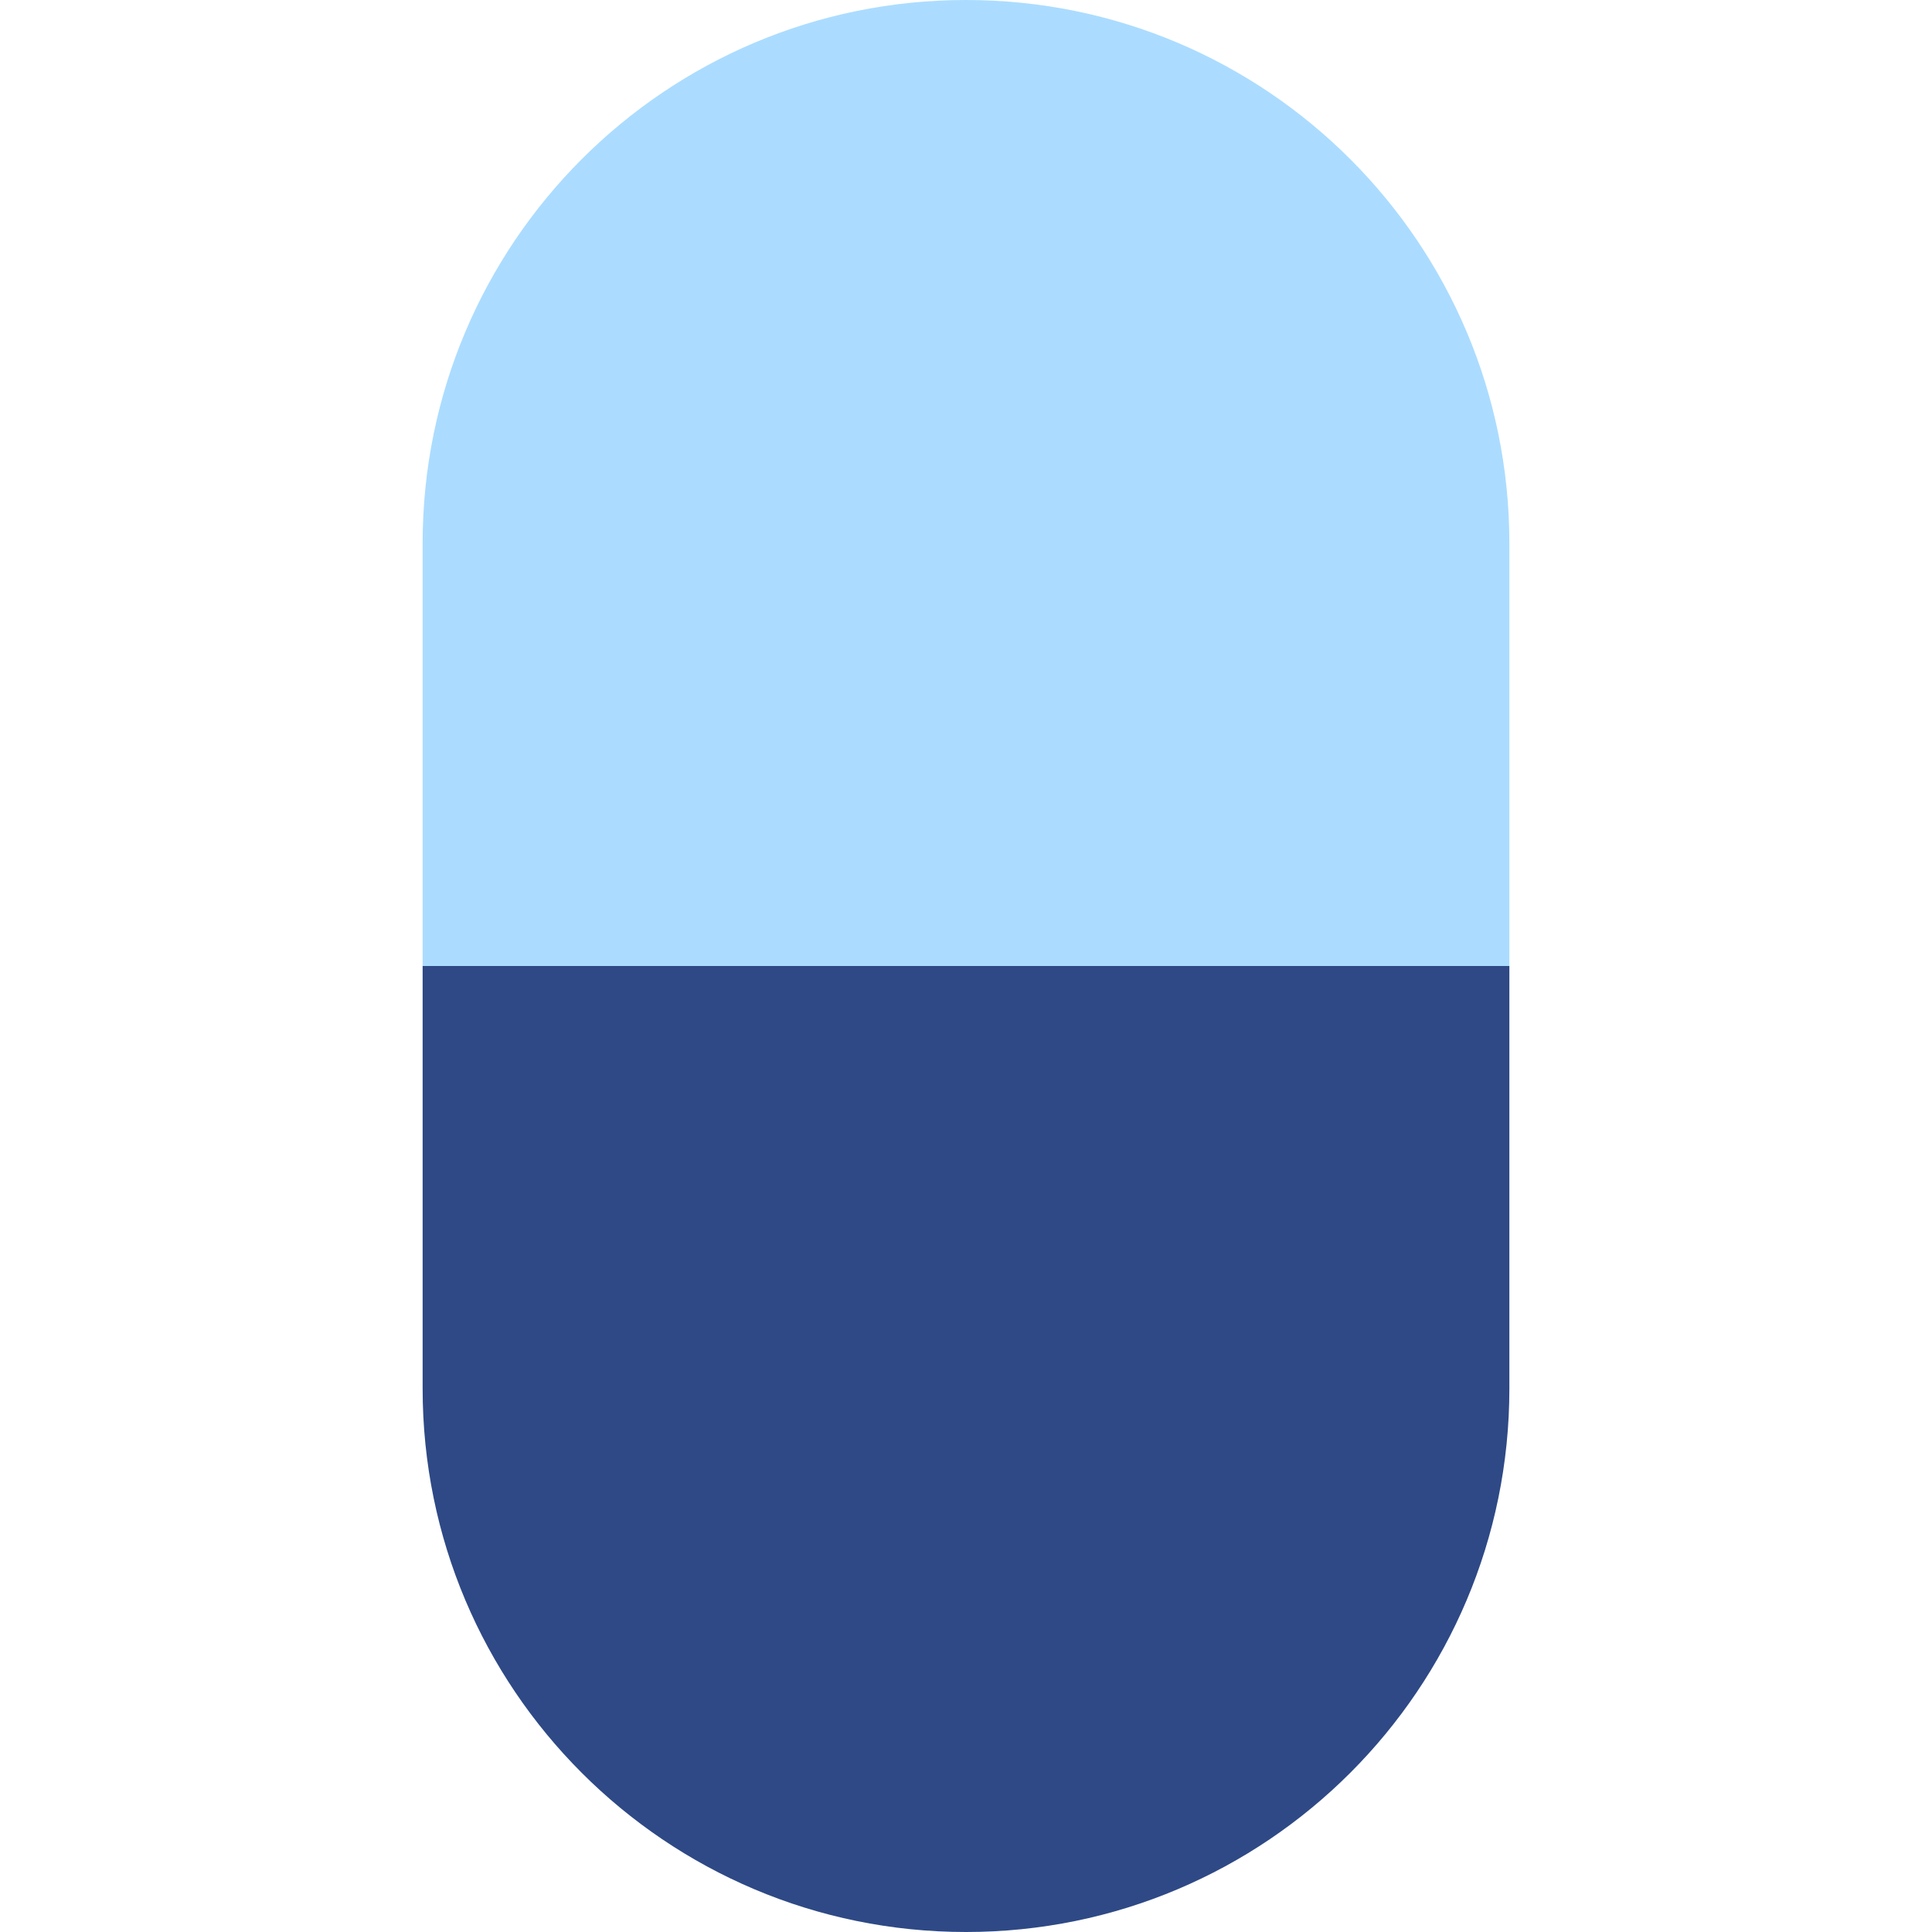 <?xml version="1.0" encoding="UTF-8"?> <svg xmlns="http://www.w3.org/2000/svg" width="32" height="32" viewBox="0 0 32 32" fill="none"><path d="M7 16H25V23C25 27.971 20.971 32 16 32C11.029 32 7 27.971 7 23V16Z" fill="#2E4985"></path><path d="M25 16L7 16L7 9C7 4.029 11.029 4.34541e-07 16 0C20.971 -4.34539e-07 25 4.029 25 9V16Z" fill="#ABDCFF"></path></svg> 